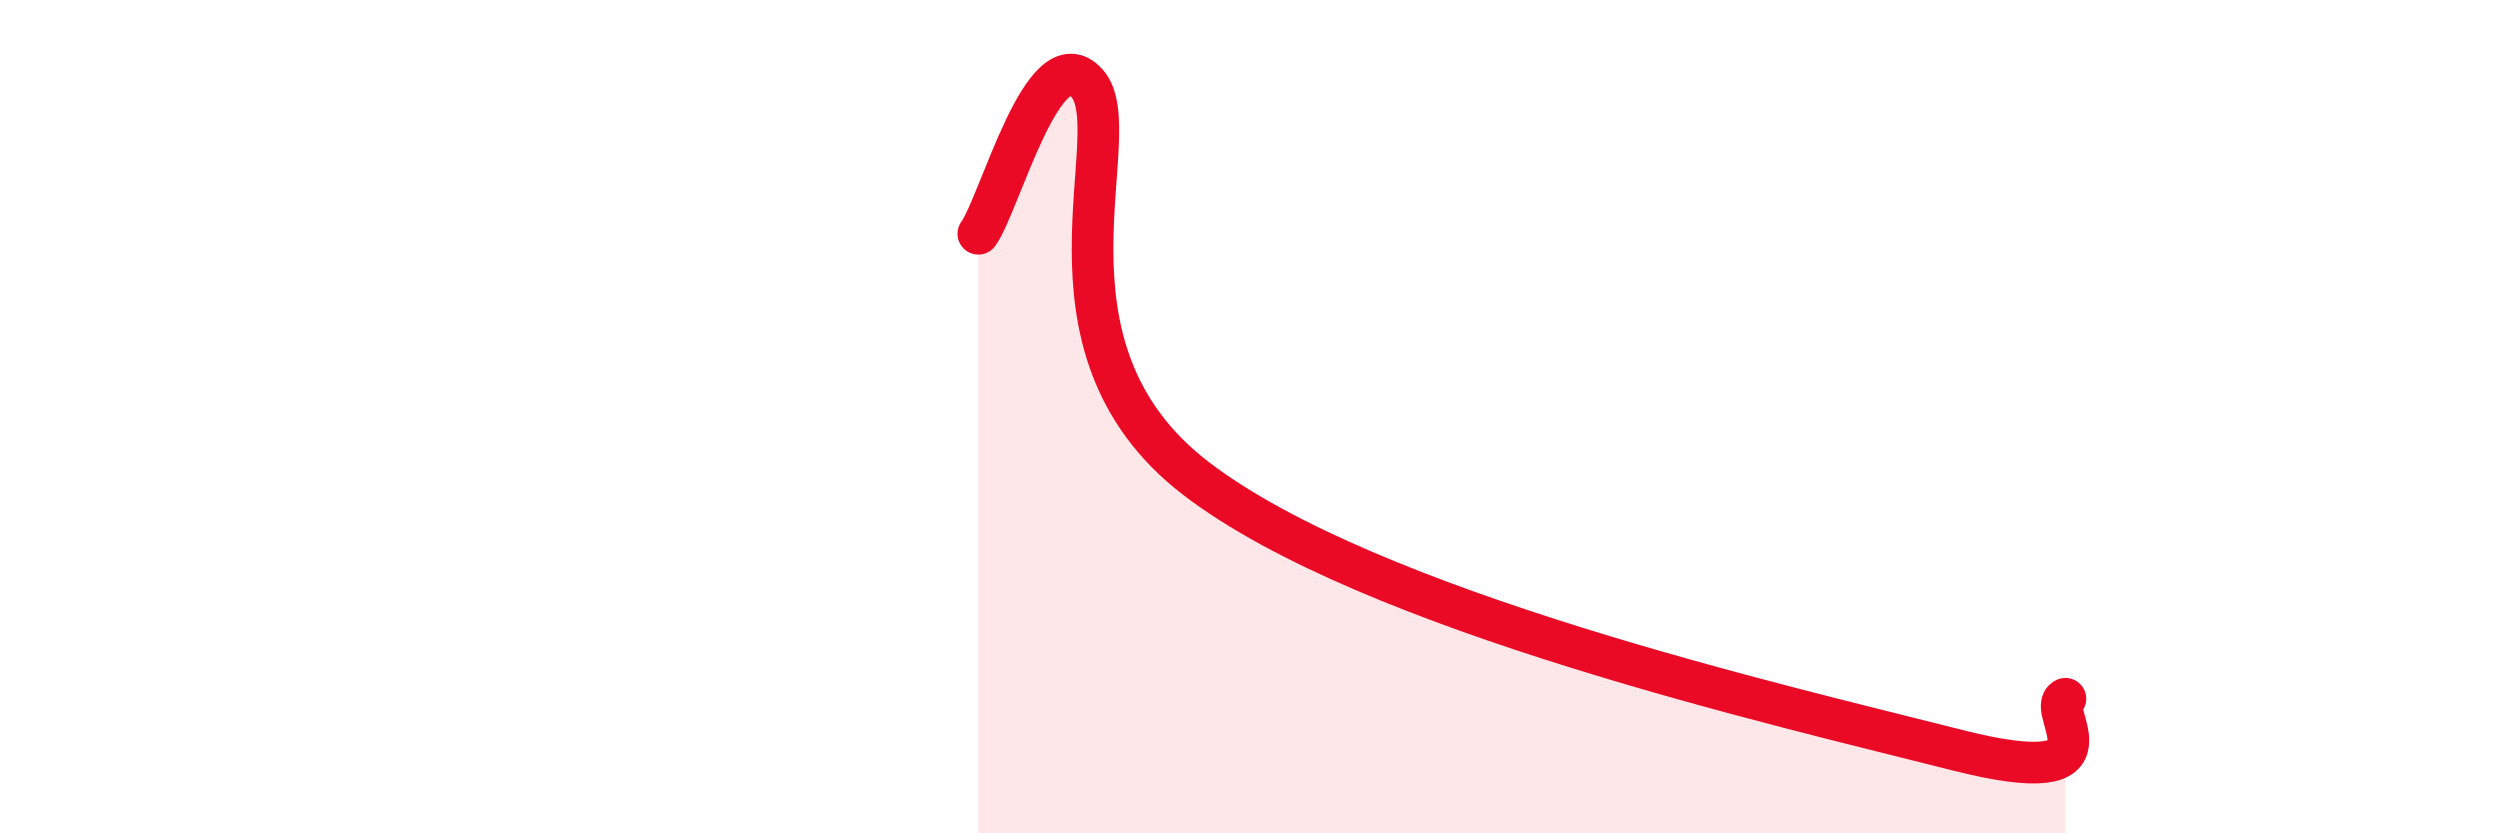 
    <svg width="60" height="20" viewBox="0 0 60 20" xmlns="http://www.w3.org/2000/svg">
      <path
        d="M 23.48,5.61 C 24,4.89 25.05,0.83 26.09,2 C 27.13,3.17 24.53,8.28 28.7,11.48 C 32.87,14.68 42.79,16.94 46.96,18 C 51.13,19.06 49.05,17.02 49.57,16.77L49.57 20L23.48 20Z"
        fill="#EB0A25"
        opacity="0.1"
        stroke-linecap="round"
        stroke-linejoin="round"
      />
      <path
        d="M 23.48,5.61 C 24,4.89 25.05,0.83 26.09,2 C 27.13,3.17 24.53,8.28 28.7,11.48 C 32.87,14.68 42.79,16.94 46.96,18 C 51.13,19.06 49.05,17.02 49.57,16.77"
        stroke="#EB0A25"
        stroke-width="1"
        fill="none"
        stroke-linecap="round"
        stroke-linejoin="round"
      />
    </svg>
  